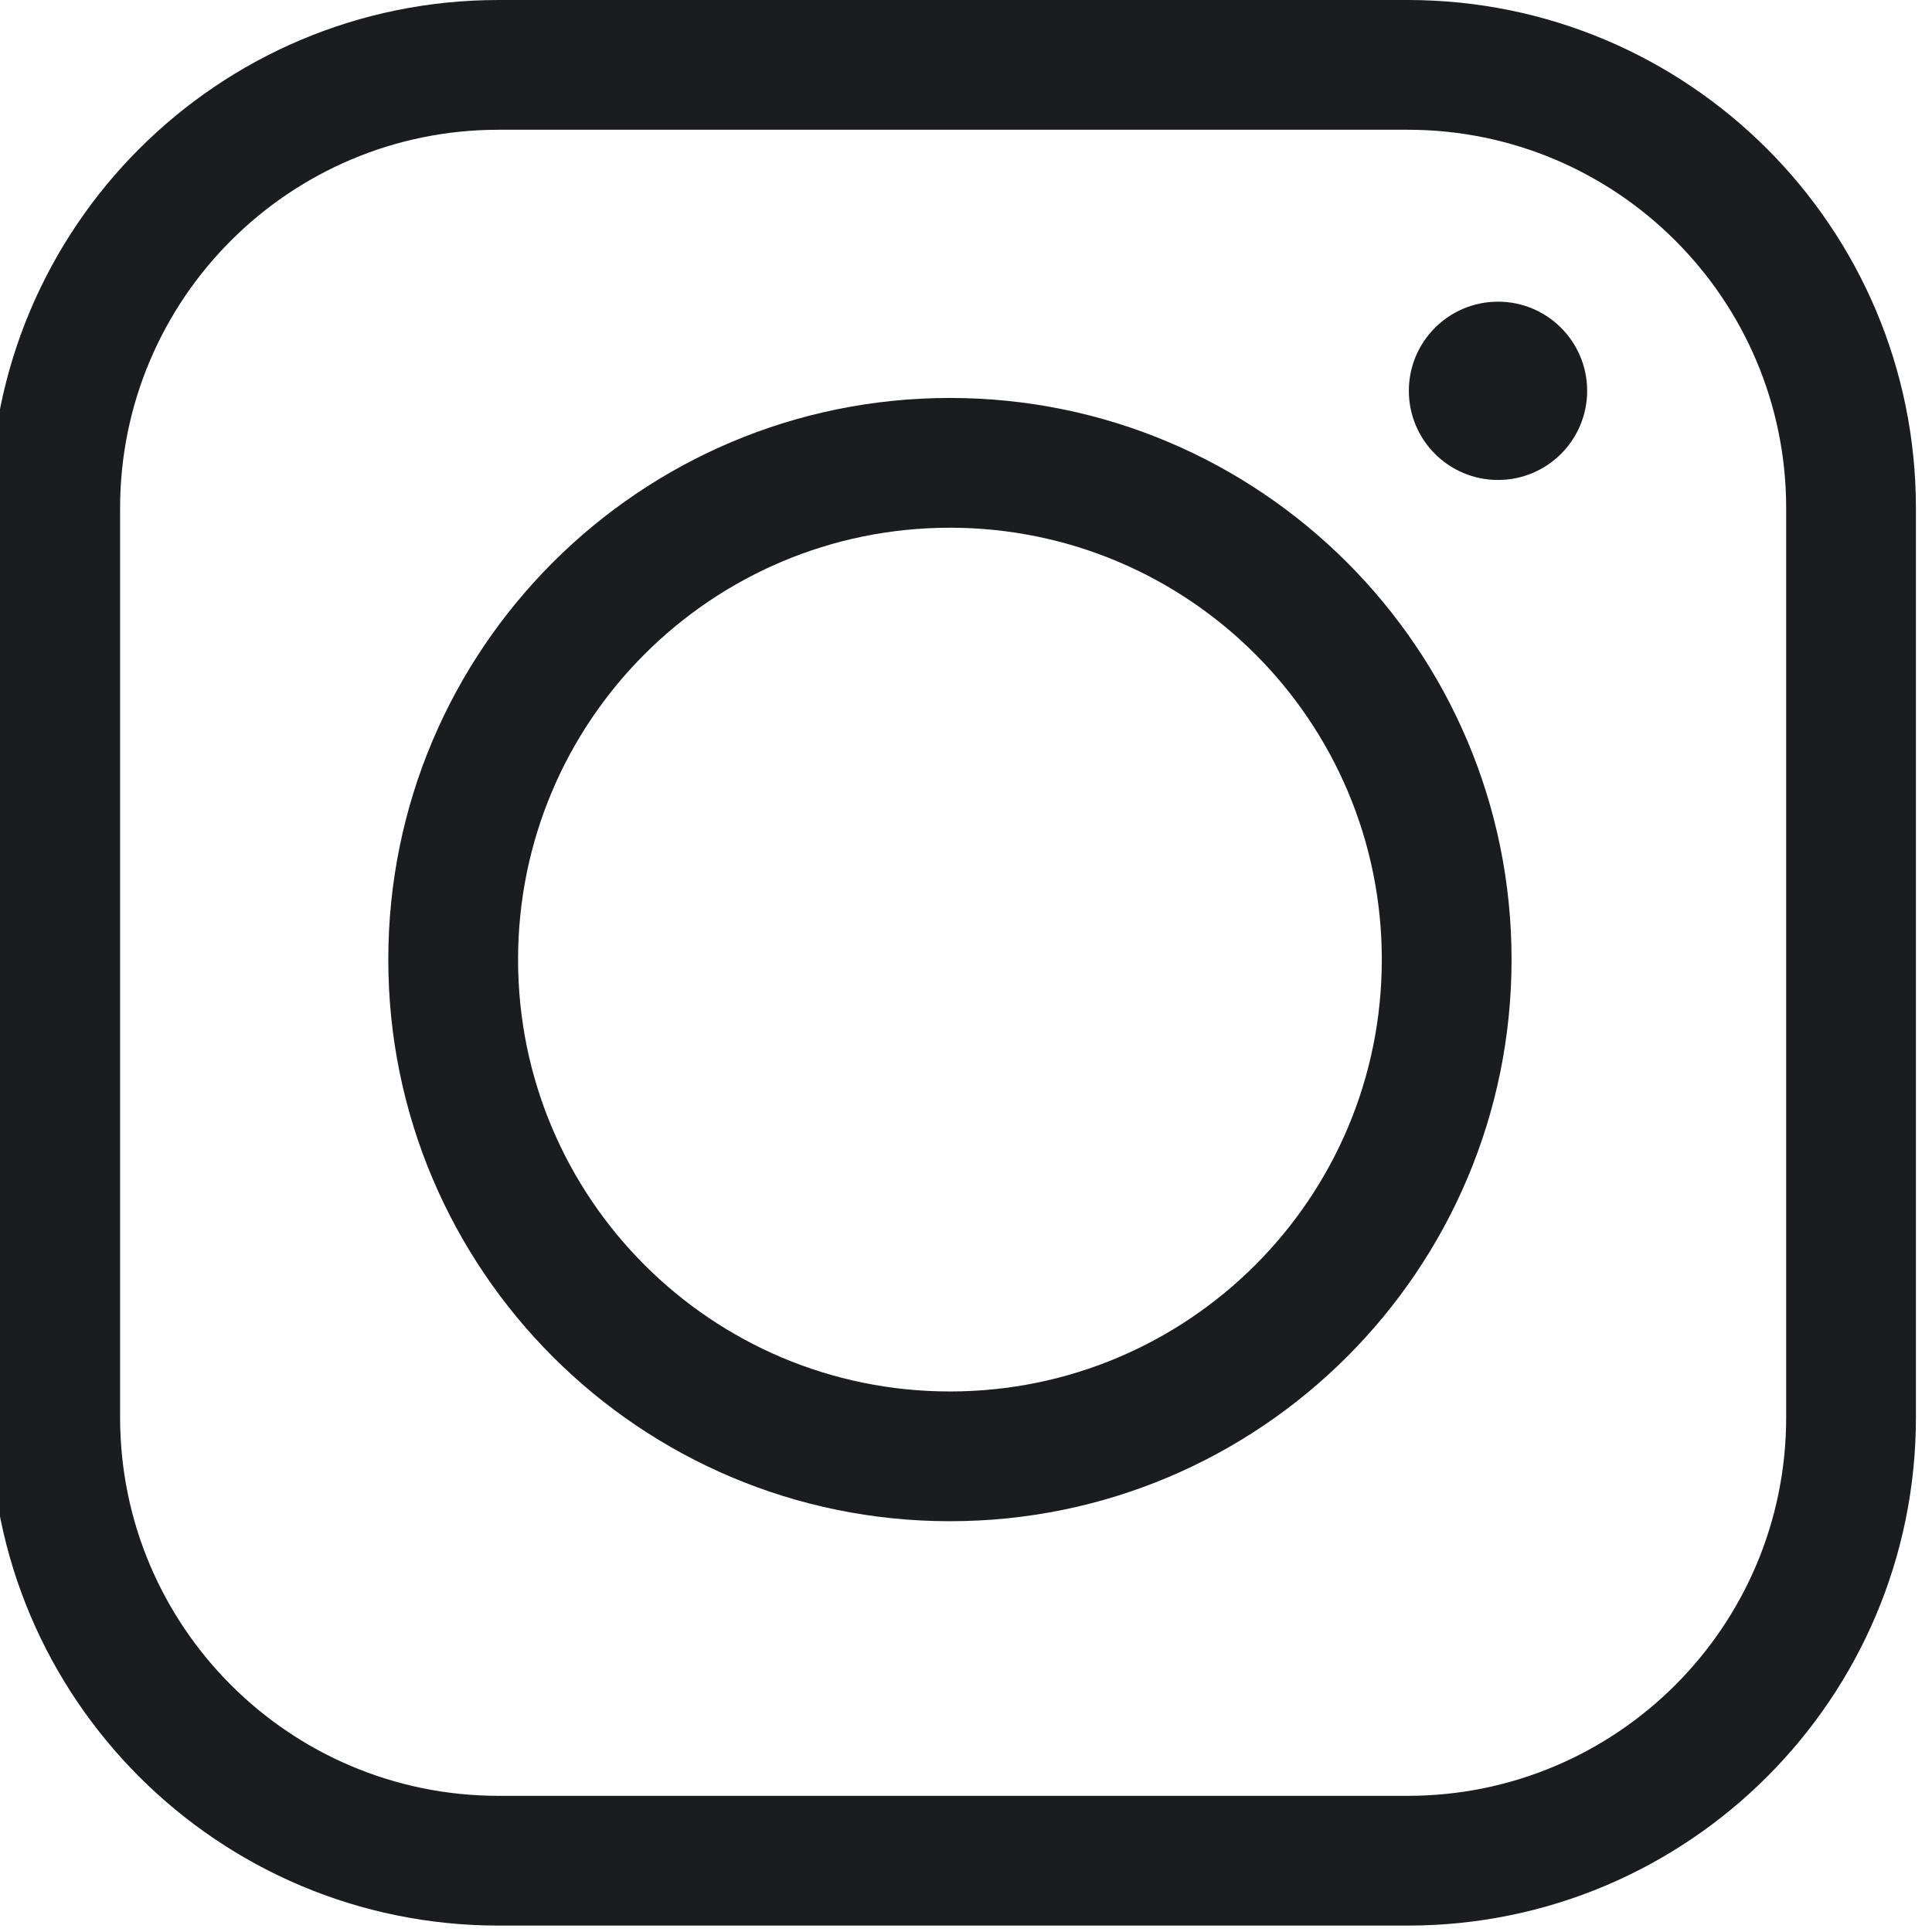 <svg width="100" height="100" viewBox="0 0 100 100" fill="none" xmlns="http://www.w3.org/2000/svg">
<g clip-path="url(#clip0_30_1422)">
<path fill-rule="evenodd" clip-rule="evenodd" d="M72.864 6.716H25.805C14.986 6.716 6.216 15.486 6.216 26.305V73.364C6.216 84.182 14.986 92.952 25.805 92.952H72.864C83.682 92.952 92.452 84.182 92.452 73.364V26.305C92.452 15.486 83.682 6.716 72.864 6.716ZM25.805 0C11.277 0 -0.5 11.777 -0.5 26.305V73.364C-0.5 87.891 11.277 99.668 25.805 99.668H72.864C87.391 99.668 99.168 87.891 99.168 73.364V26.305C99.168 11.777 87.391 0 72.864 0H25.805Z" fill="#1A1C20"/>
<path d="M82.151 20.229C82.151 22.777 80.085 24.843 77.537 24.843C74.988 24.843 72.922 22.777 72.922 20.229C72.922 17.68 74.988 15.615 77.537 15.615C80.085 15.615 82.151 17.68 82.151 20.229Z" fill="#1A1C20"/>
<path fill-rule="evenodd" clip-rule="evenodd" d="M49.168 72.022C61.514 72.022 71.522 62.014 71.522 49.668C71.522 37.323 61.514 27.315 49.168 27.315C36.823 27.315 26.815 37.323 26.815 49.668C26.815 62.014 36.823 72.022 49.168 72.022ZM49.168 78.738C65.223 78.738 78.238 65.723 78.238 49.668C78.238 33.613 65.223 20.598 49.168 20.598C33.113 20.598 20.098 33.613 20.098 49.668C20.098 65.723 33.113 78.738 49.168 78.738Z" fill="#1A1C20"/>
</g>
<defs>
<clipPath id="clip0_30_1422">
<rect width="100" height="100" fill="white"/>
</clipPath>
</defs>
</svg>

